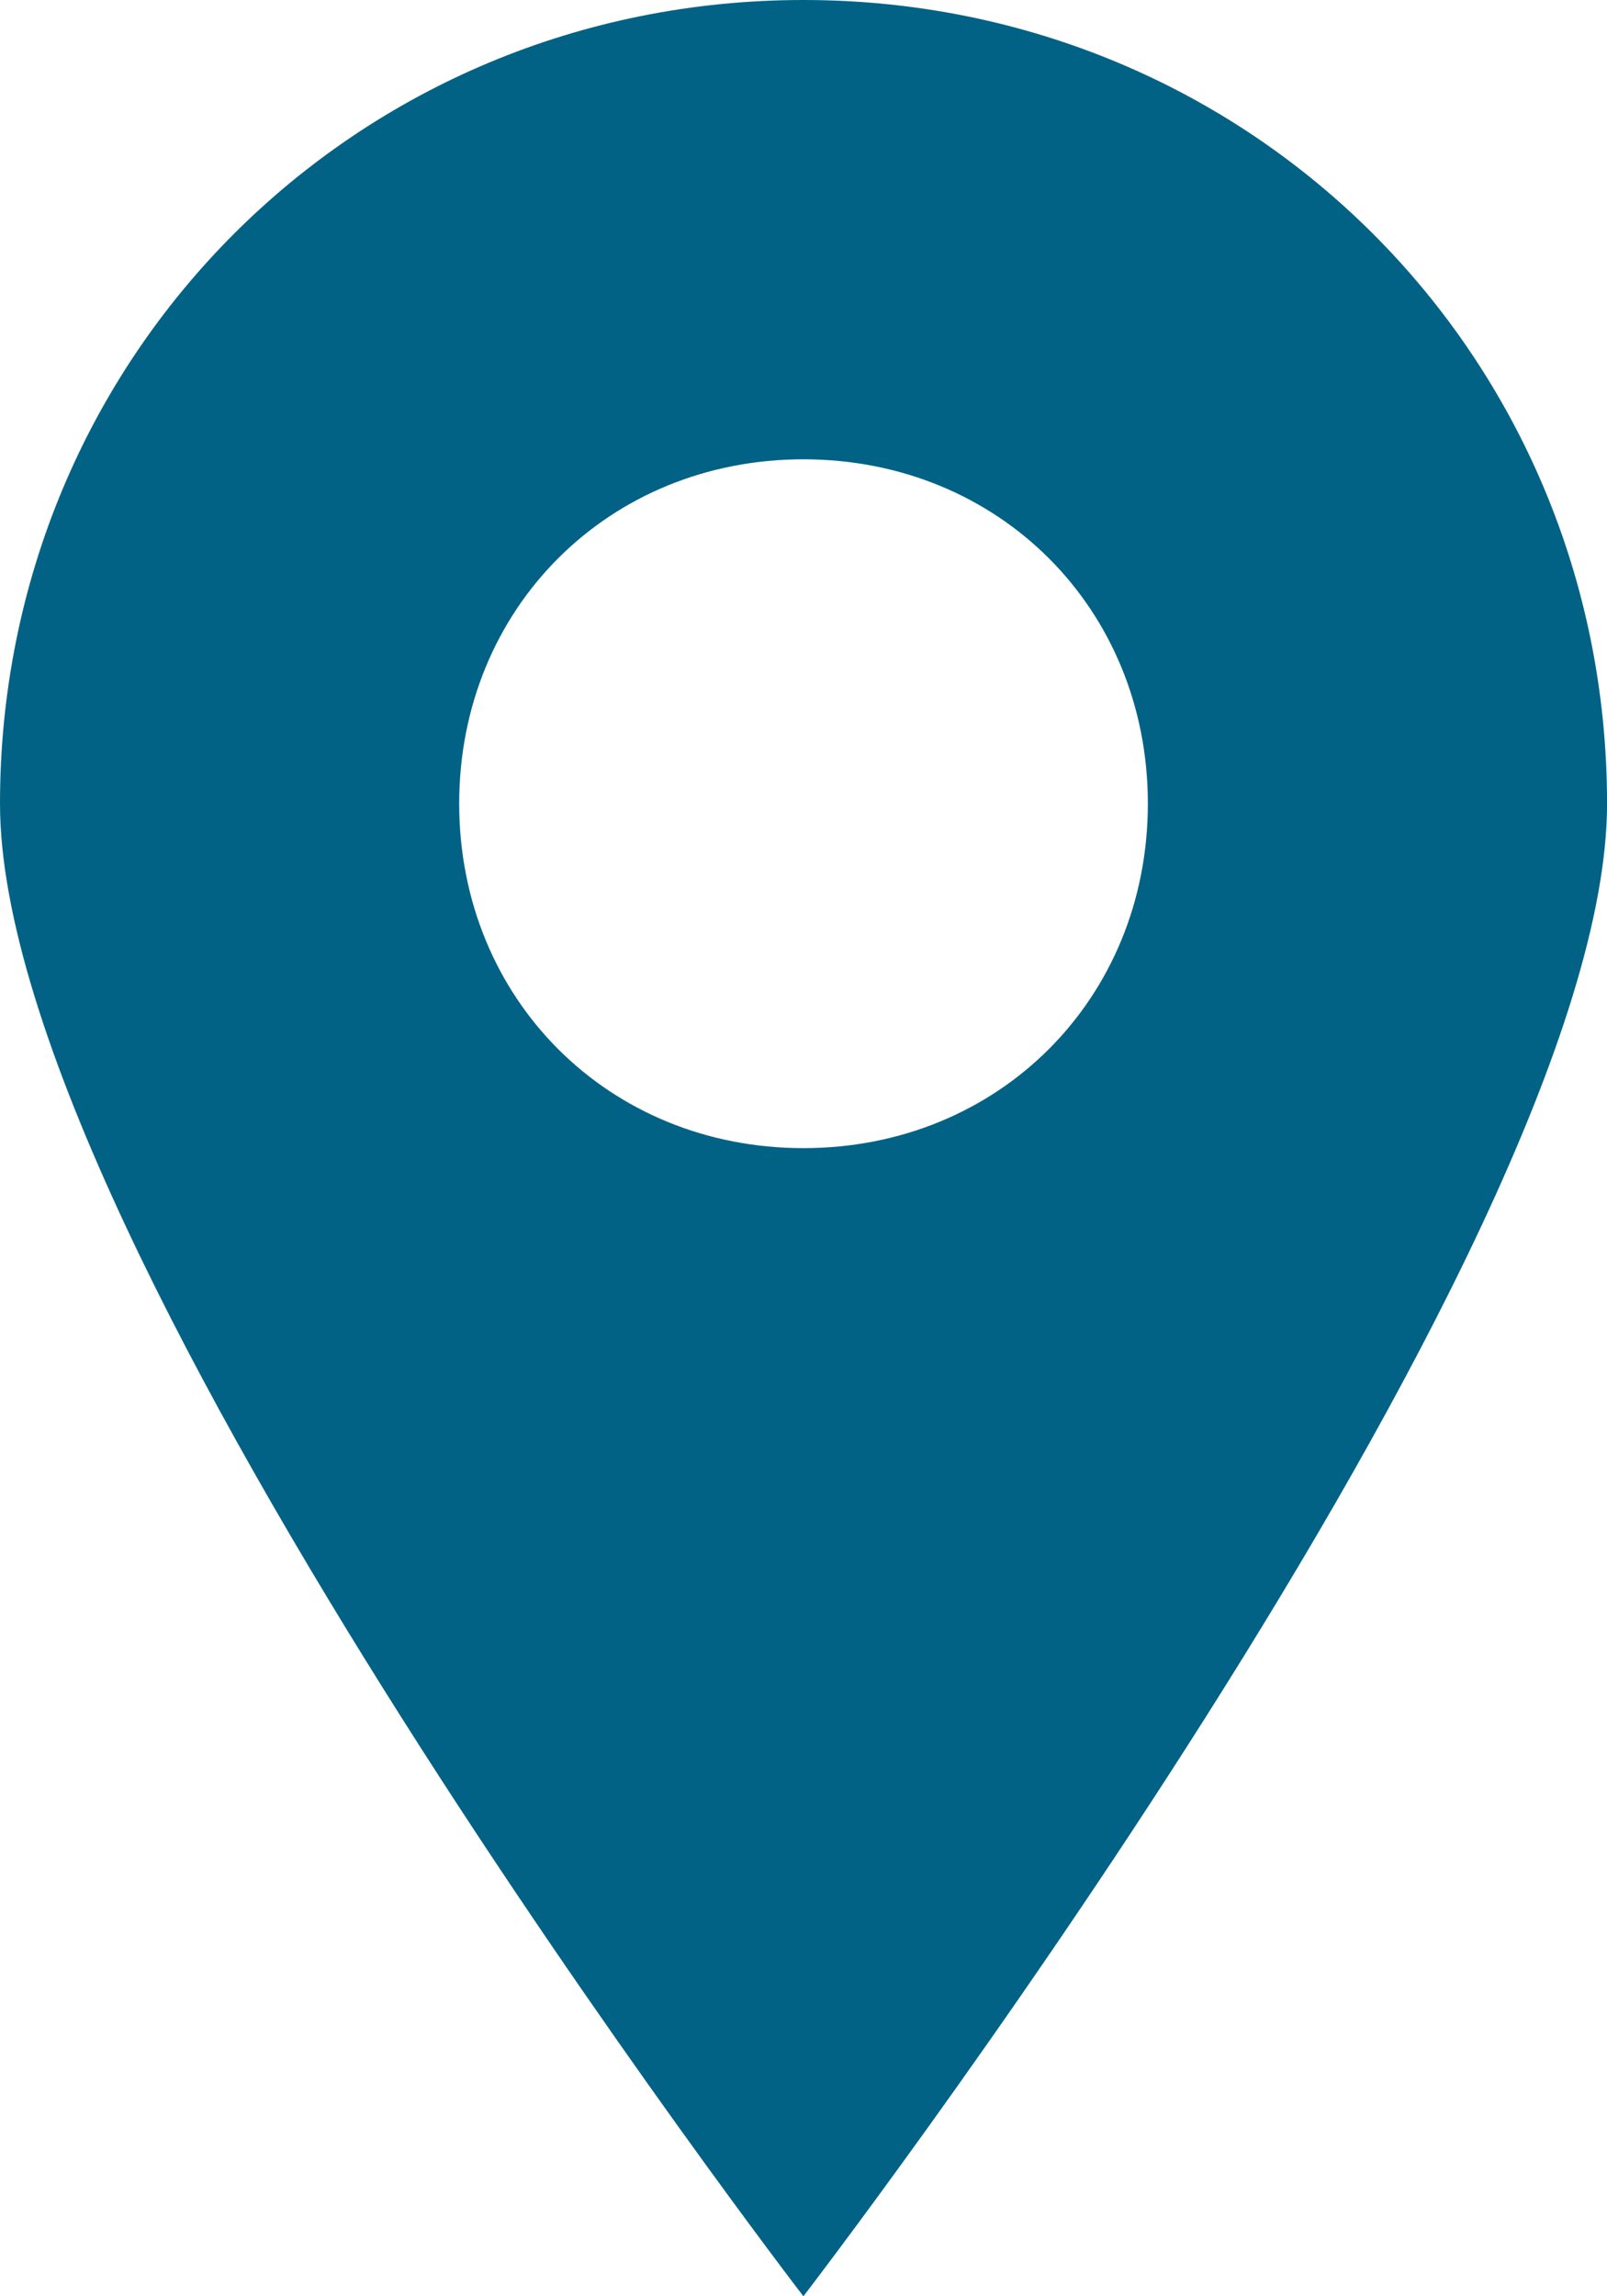 <?xml version="1.0" encoding="UTF-8" standalone="no"?><svg xmlns="http://www.w3.org/2000/svg" xmlns:xlink="http://www.w3.org/1999/xlink" fill="#000000" height="44" preserveAspectRatio="xMidYMid meet" version="1" viewBox="0.0 0.0 30.8 44.0" width="30.8" zoomAndPan="magnify"><g id="change1_1"><path d="M 15.398 22 C 11.66 22 8.801 19.141 8.801 15.398 C 8.801 11.66 11.66 8.801 15.398 8.801 C 19.141 8.801 22 11.66 22 15.398 C 22 19.141 19.141 22 15.398 22 Z M 15.398 0 C 6.82 0 0 6.82 0 15.398 C 0 23.98 15.398 44 15.398 44 C 15.398 44 30.801 23.98 30.801 15.398 C 30.801 6.82 23.98 0 15.398 0" fill="#026286"/></g></svg>